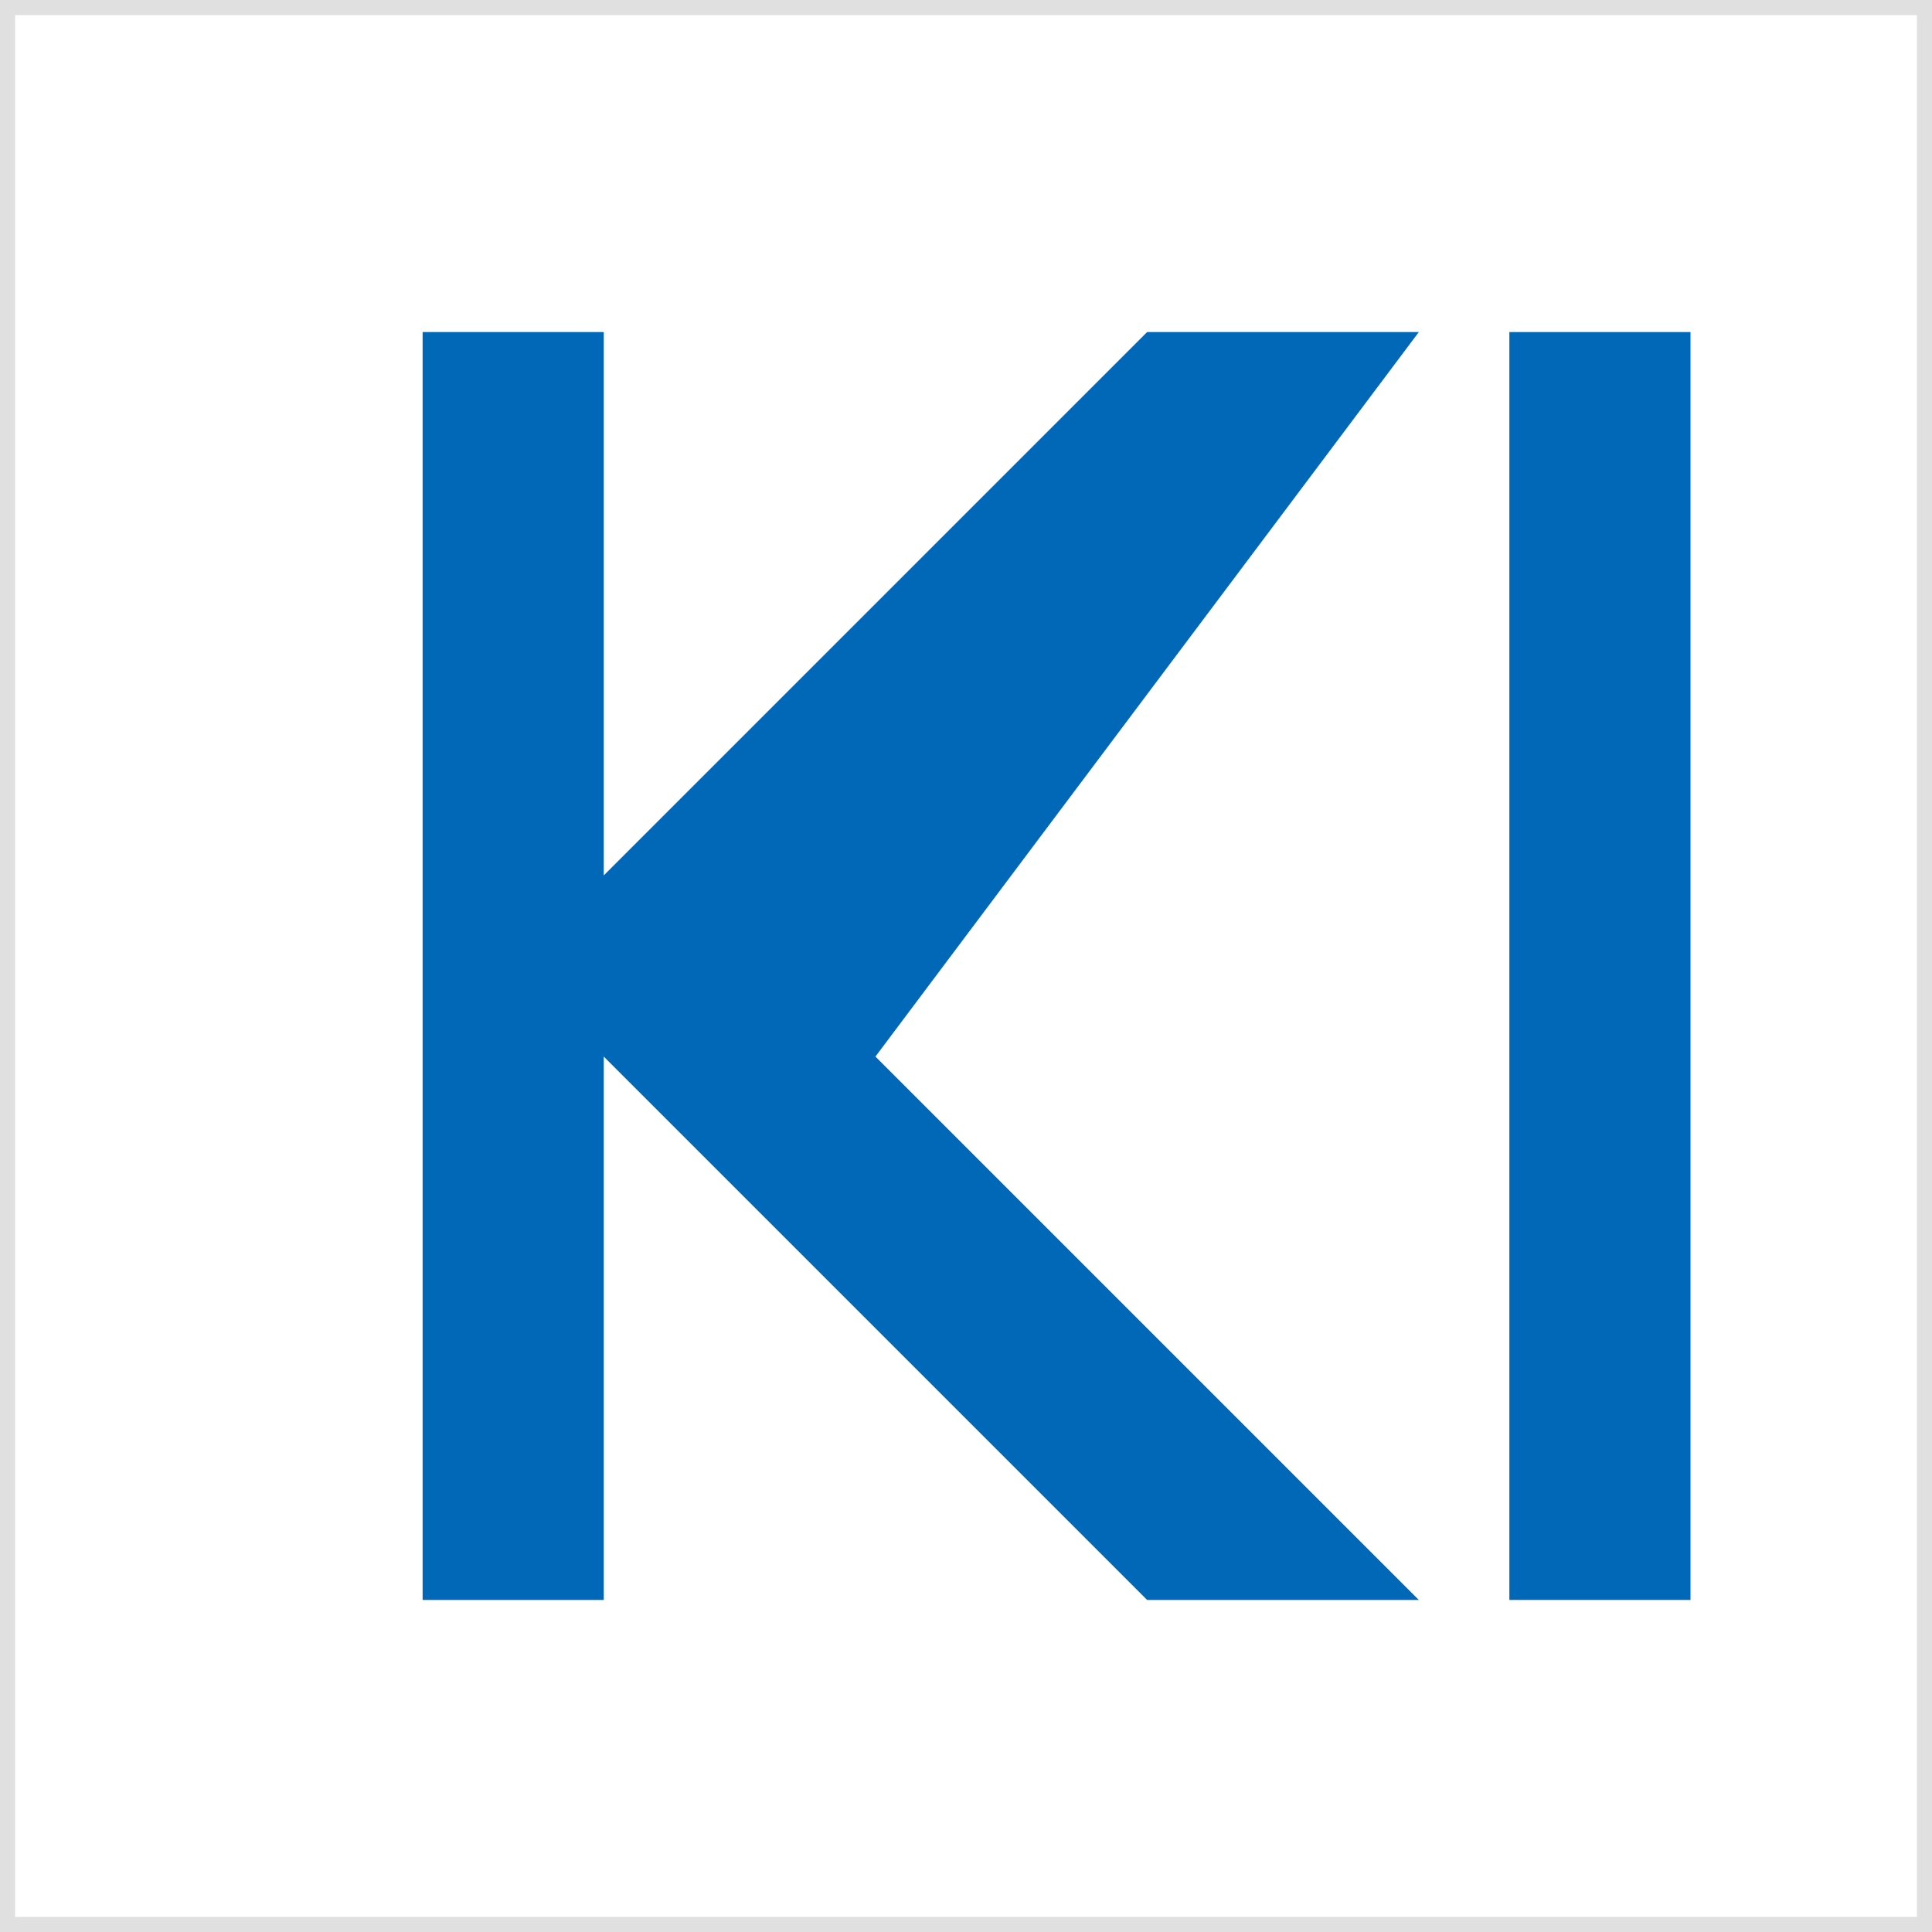<?xml version="1.0" encoding="UTF-8"?>
<svg xmlns="http://www.w3.org/2000/svg" width="32" height="32" viewBox="0 0 32 32">
  <rect x="0" y="0" width="32" height="32" fill="#333333" stroke="none"/>
  <!-- 白い背景 -->
  <rect width="32" height="32" fill="#ffffff" stroke="#e0e0e0" stroke-width="0.5"/>
  
  <!-- 共栄産業のロゴマーク（簡略化版） -->
  <g transform="translate(4, 4) scale(0.75)">
    <!-- メインのKマーク -->
    <path fill="#0068b7" d="M4 2 L4 30 L8 30 L8 18 L20 30 L26 30 L14 18 L26 2 L20 2 L8 14 L8 2 Z"/>
    <!-- 右側の縦線 -->
    <rect fill="#0068b7" x="28" y="2" width="4" height="28"/>
  </g>
</svg>
